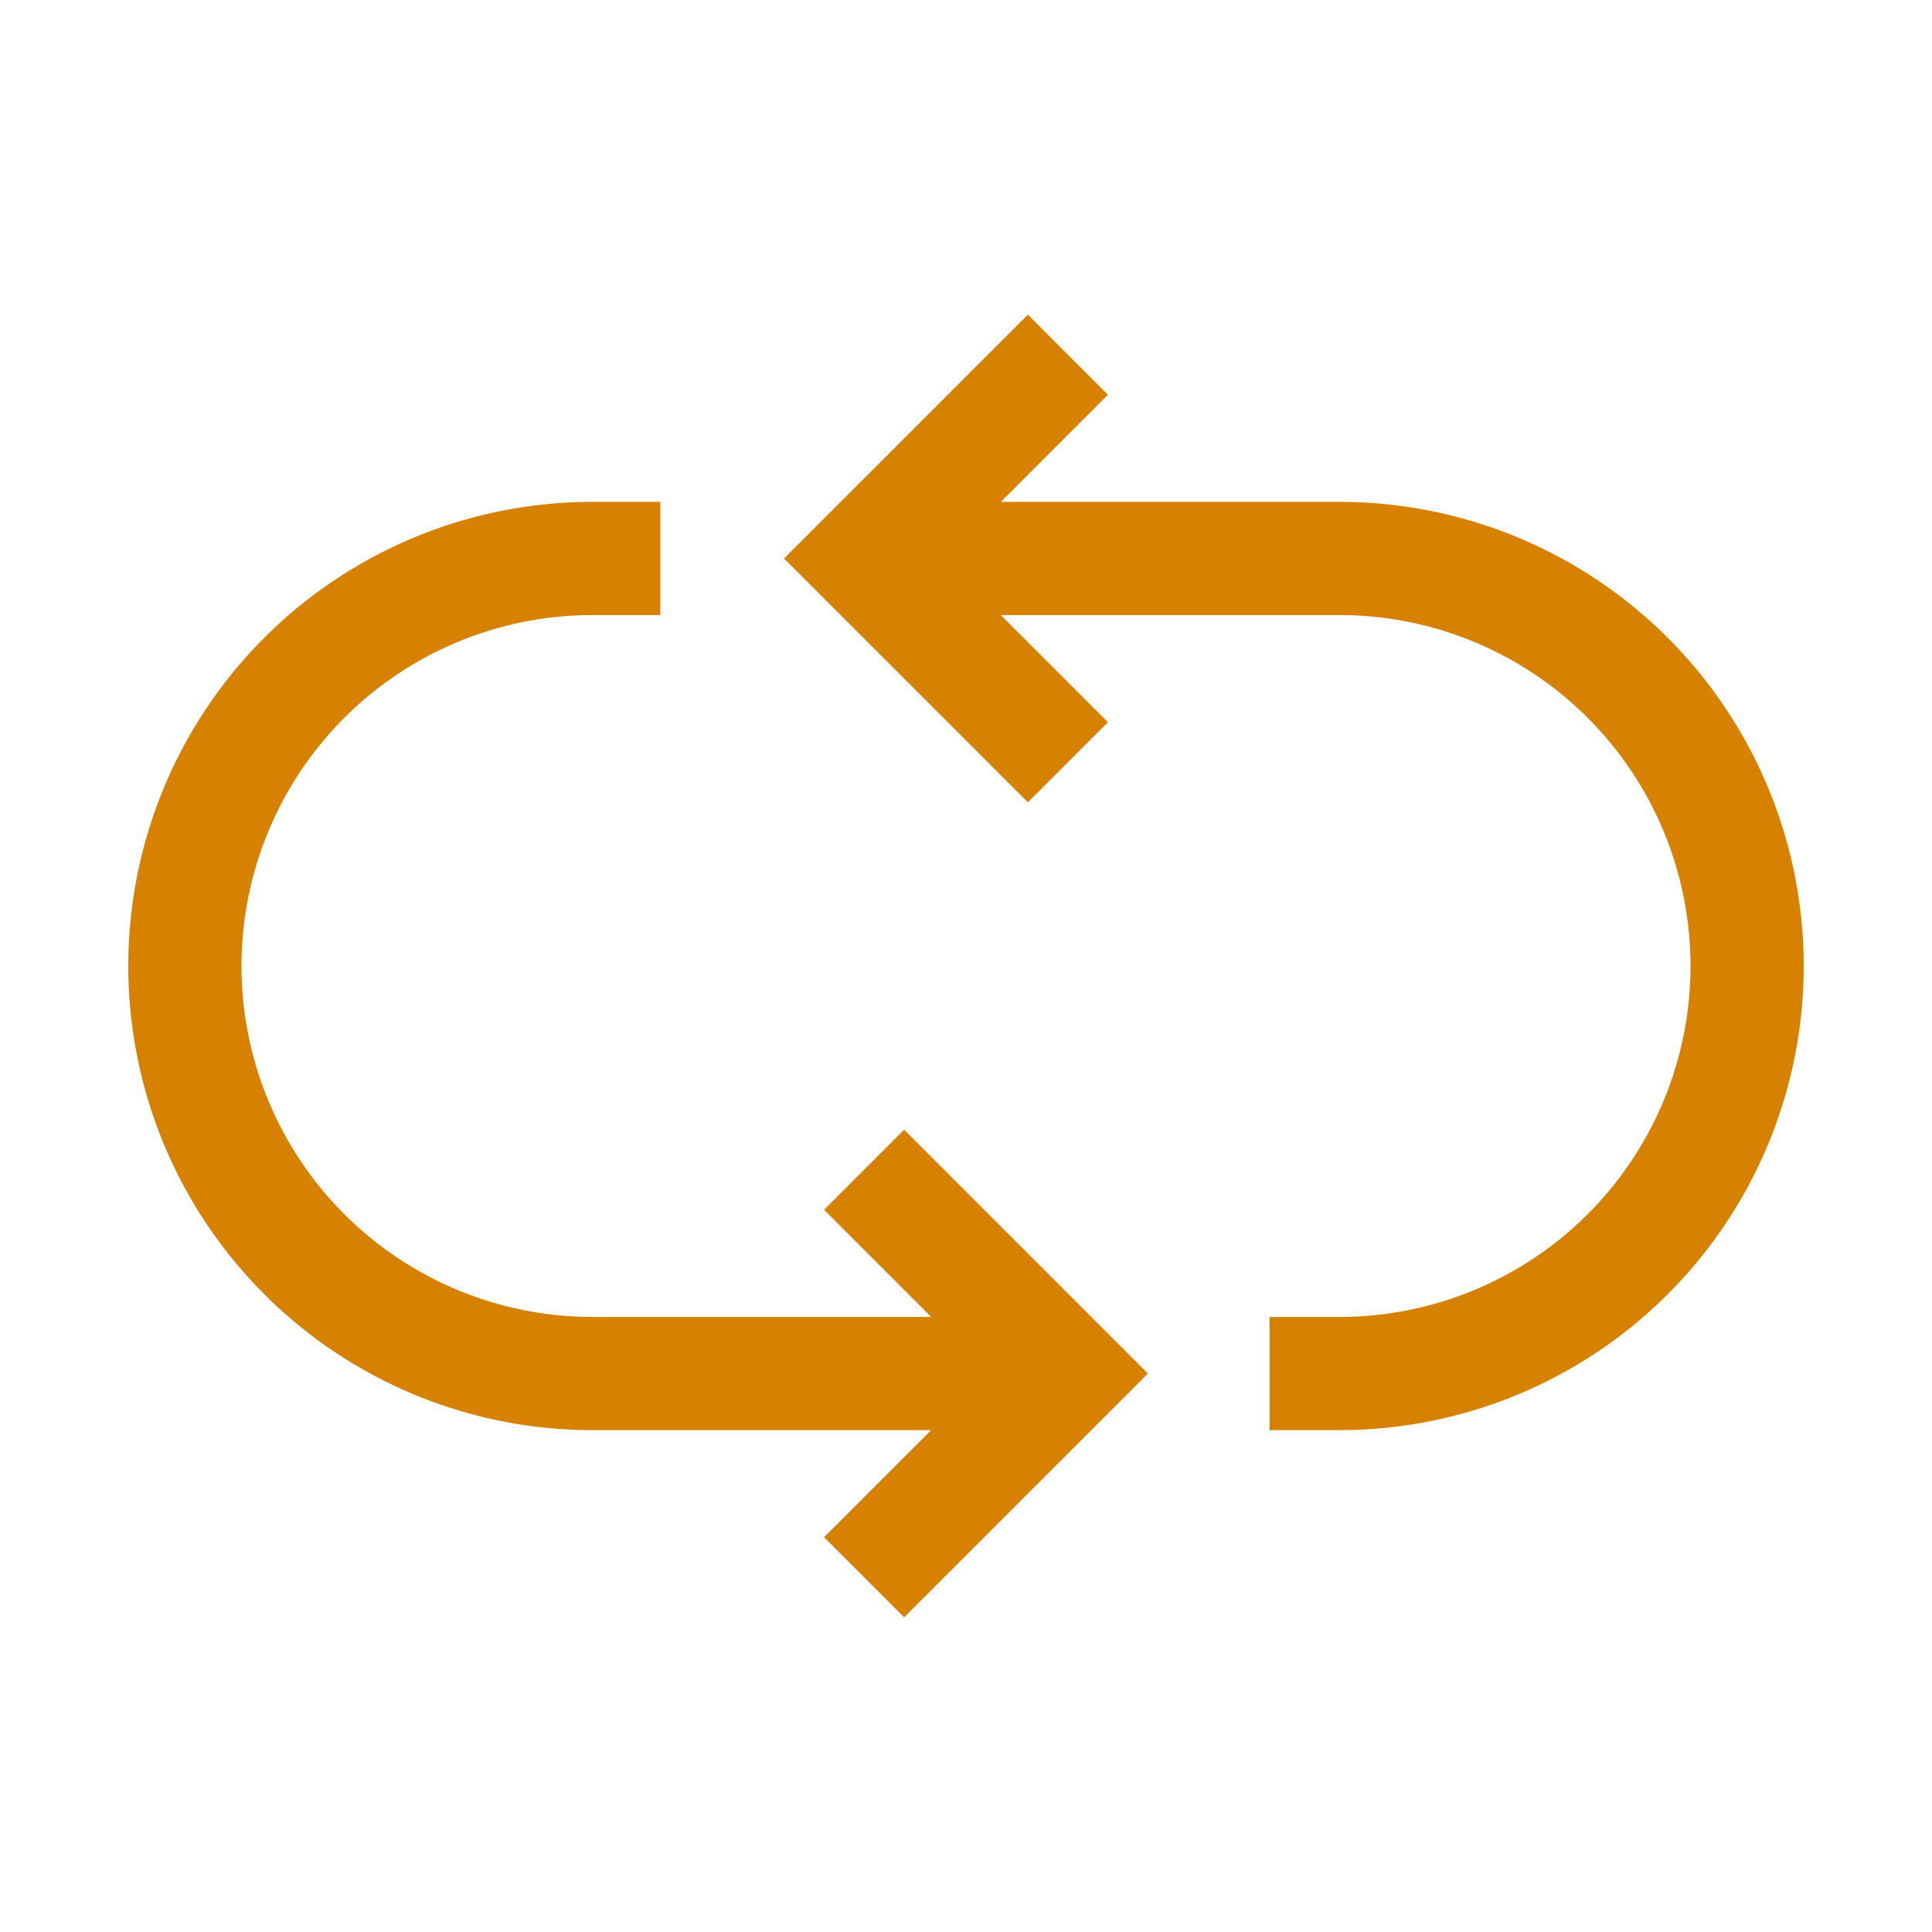 <svg data-name="Layer 1" id="Layer_1" viewBox="0 0 512 512" xmlns="http://www.w3.org/2000/svg"><path d="M218.39,320.61,246.77,349H157a93,93,0,0,1,0-186h18V133H157a123,123,0,0,0,0,246h89.77l-28.38,28.38,21.22,21.23L304.22,364l-64.61-64.61Z" fill="#d68100" opacity="1" original-fill="#f39200"></path><path d="M355,133H265.23l28.38-28.38L272.39,83.39,207.78,148l64.61,64.61,21.22-21.22L265.23,163H355a93,93,0,0,1,0,186H336.44v30H355a123,123,0,0,0,0-246Z" fill="#d68100" opacity="1" original-fill="#f39200"></path></svg>